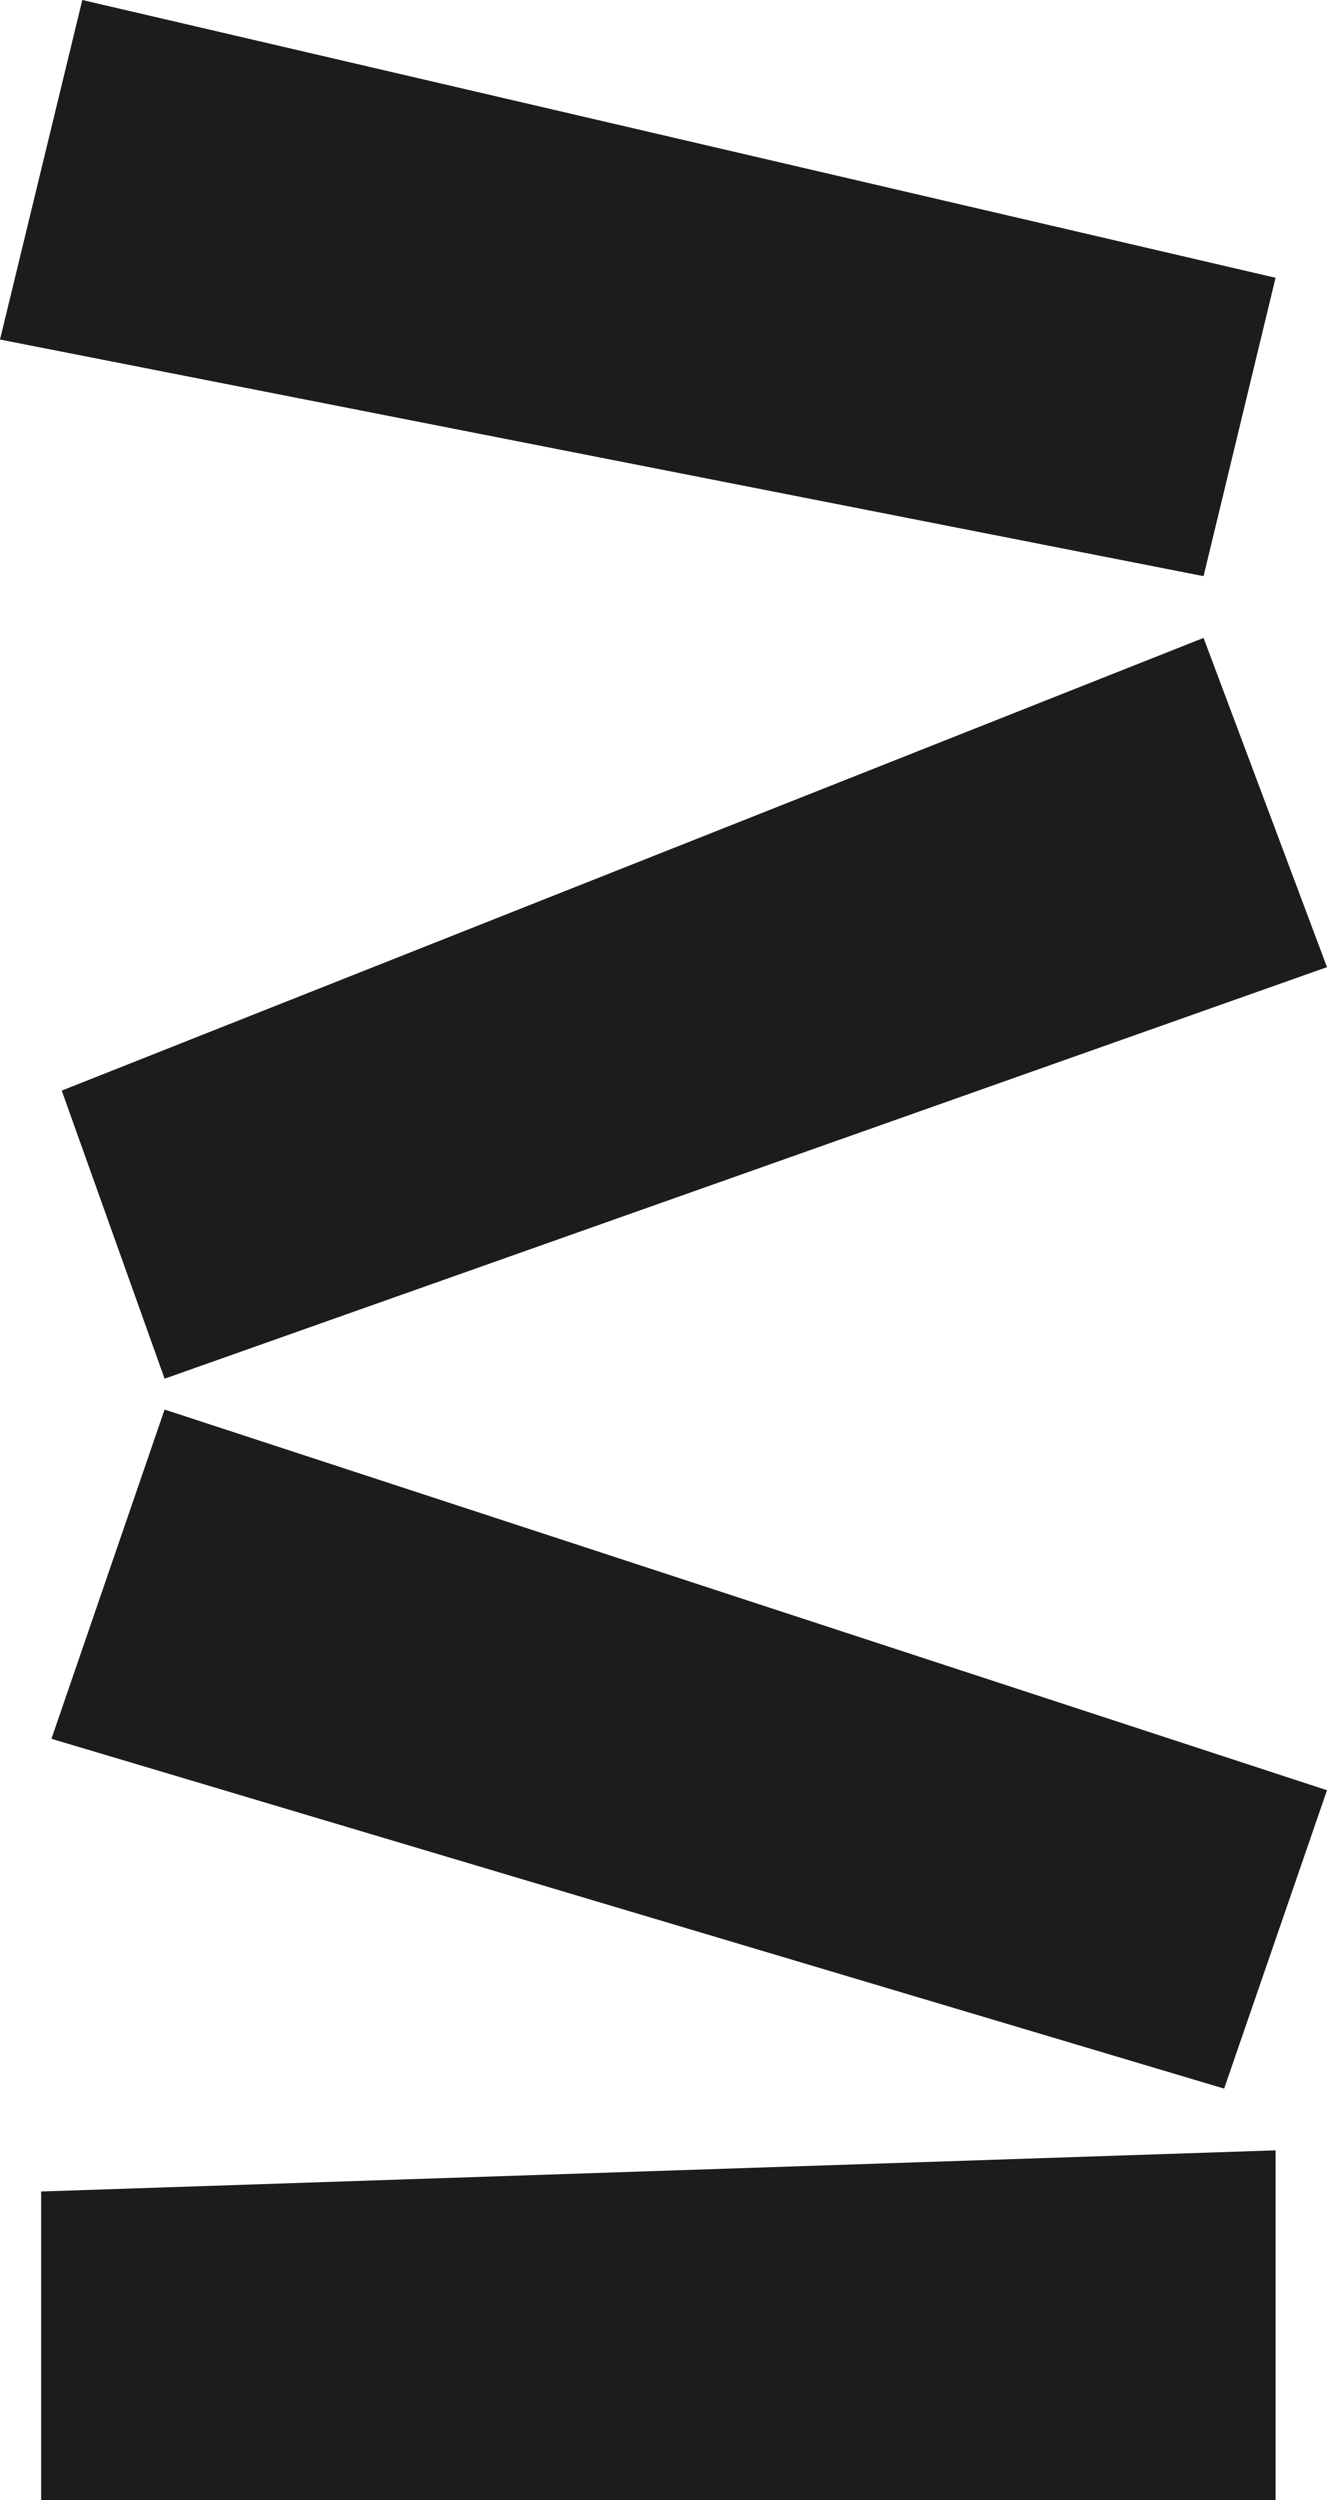 <?xml version="1.0" encoding="utf-8"?>
<svg version="1.1" id="Layer_1" xmlns="http://www.w3.org/2000/svg" xmlns:xlink="http://www.w3.org/1999/xlink" x="0px" y="0px" viewBox="0 0 12.9 24.3" style="enable-background:new 0 0 12.9 24.3;" xml:space="preserve">
    <style type="text/css">
        .st1{fill:#1B1C1B;}
        @media (prefers-color-scheme: dark) {
            .st1{fill: #fff;}
        }
    </style>
    <g id="logo_marketmate_variable">
        <path id="Vector_11" class="st1" d="M12.4,24.3h-12v-3l12-0.4V24.3z"/>
        <path id="Vector_12" class="st1" d="M1.6,13.7l11.3,3.7l-1,2.9L0.5,16.9L1.6,13.7z"/>
        <path id="Vector_13" class="st1" d="M12.9,9.4l-11.3,4l-1-2.8l11.1-4.4L12.9,9.4z"/>
        <path id="Vector_14" class="st1" d="M0.8,0l11.6,2.7l-0.7,2.9L0,3.3L0.8,0z"/>
    </g>
</svg>